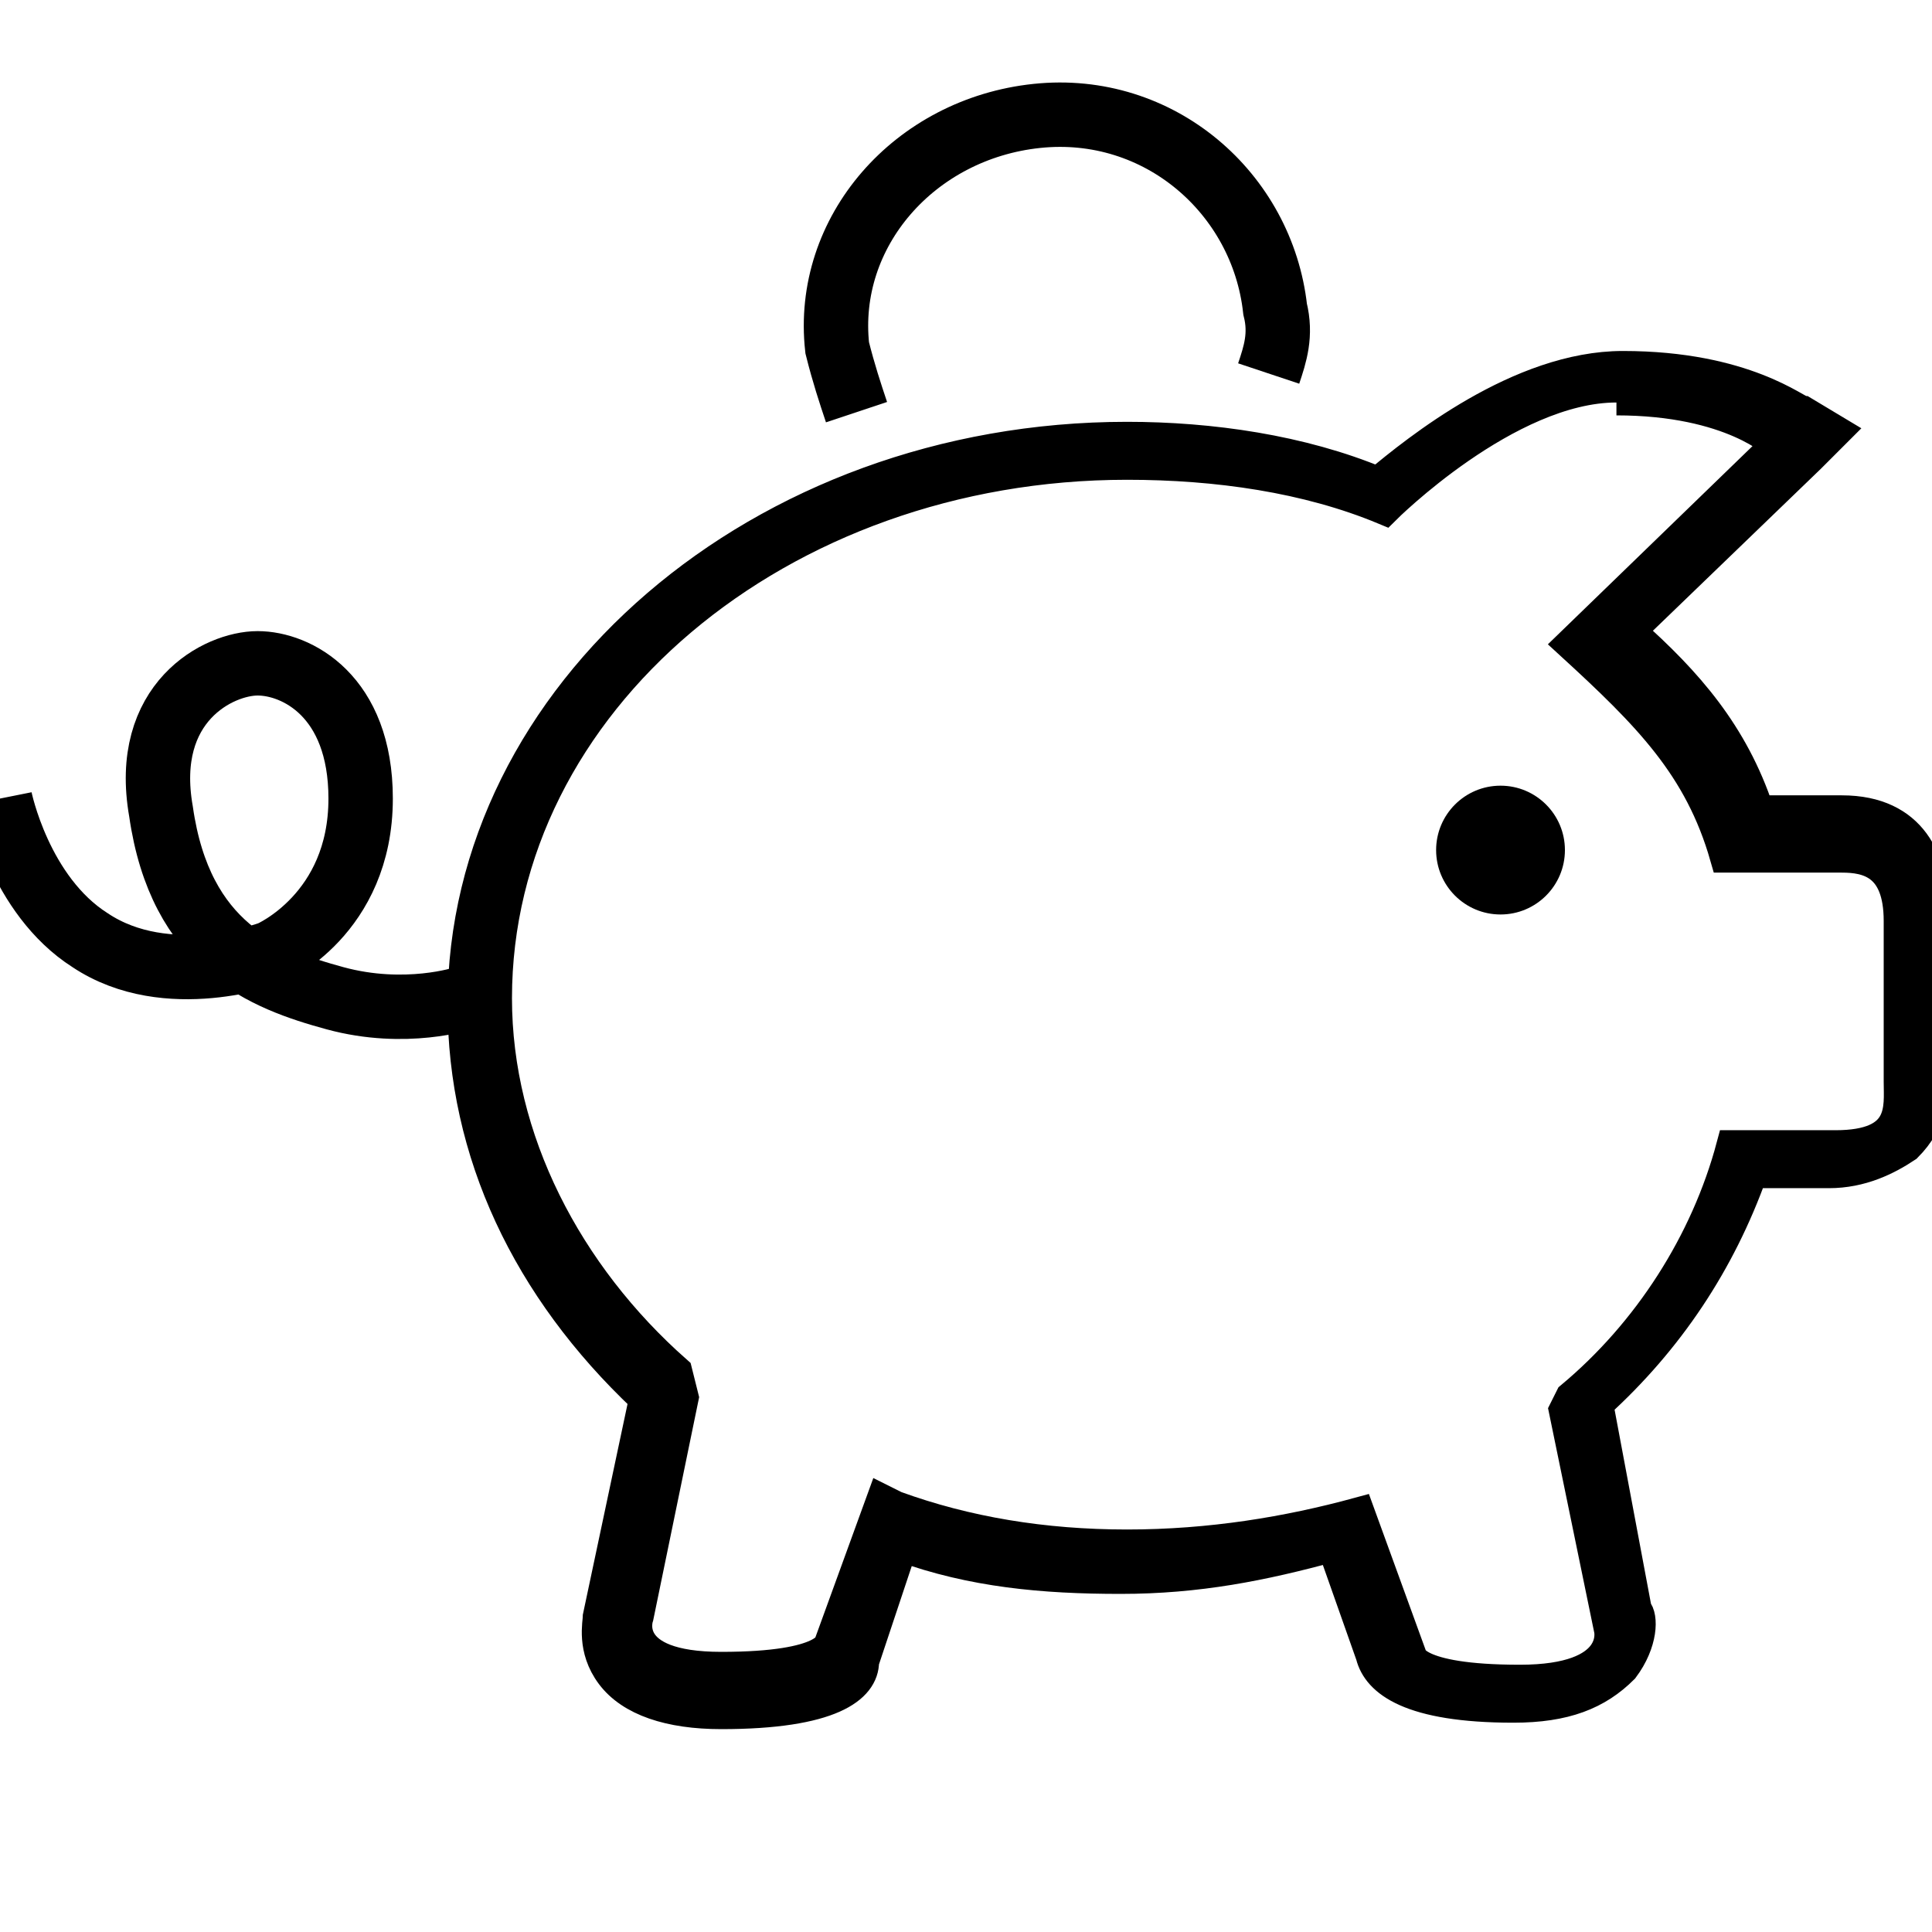 <?xml version="1.0" encoding="utf-8"?>
<!-- Generator: Adobe Illustrator 26.5.0, SVG Export Plug-In . SVG Version: 6.00 Build 0)  -->
<svg version="1.1" id="Calque_1" xmlns="http://www.w3.org/2000/svg" xmlns:xlink="http://www.w3.org/1999/xlink" x="0px" y="0px"
	 viewBox="0 0 30 30" style="enable-background:new 0 0 30 30;" xml:space="preserve">
<style type="text/css">
	.st0{fill:none;stroke:#000000;stroke-miterlimit:10;}
	.st1{stroke:#000000;stroke-width:0.5;stroke-miterlimit:10;}
</style>
<g>
	<path class="st0" d="M13.3,6.4c-0.1-0.3-0.2-0.6-0.3-1c-0.2-1.8,1.2-3.4,3.1-3.6c1.9-0.2,3.5,1.2,3.7,3c0.1,0.4,0,0.7-0.1,1"/>
	<path class="st0" d="M0,12.4c0,0,0.3,1.5,1.4,2.2c1.2,0.8,2.8,0.2,2.8,0.2s1.4-0.6,1.4-2.4c0-1.6-1-2.1-1.6-2.1s-1.8,0.6-1.5,2.3
		c0.3,2.1,1.6,2.6,2.7,2.9c1.1,0.3,2,0,2,0"/>
	<ellipse cx="23.3" cy="13.2" rx="1" ry="1"/>
	<path class="st1" d="M25.3,6.2h-0.2c1.8,0,2.5,0.7,2.5,0.7l-3.2,3.1c1.2,1.1,2,1.9,2.4,3.3h1.6c0.1,0,0.1,0,0.2,0
		c0.4,0,0.9,0.1,0.9,1v2.5c0,0.4,0.1,1-1,1h-1.6c-0.4,1.5-1.3,2.9-2.5,3.9l-0.1,0.2l0.7,3.4c0,0,0.2,0.8-1.4,0.8
		c-1.7,0-1.7-0.4-1.7-0.4l-0.8-2.2C20,23.8,18.8,24,17.5,24c-1.3,0-2.5-0.2-3.6-0.6l-0.2-0.1l-0.8,2.2c0,0,0,0.4-1.7,0.4
		c-1.6,0-1.3-0.8-1.3-0.8l0.7-3.4l-0.1-0.4c-1.7-1.5-2.8-3.6-2.8-5.8c0-4.6,4.4-8.3,9.8-8.3c1.4,0,2.8,0.2,4,0.7
		c0,0,1.9-1.9,3.6-1.9 M25.2,5.7L25.2,5.7c-1.6,0-3.2,1.3-3.8,1.8c-1.2-0.5-2.6-0.7-3.9-0.7c-5.7,0-10.3,4-10.3,8.8
		c0,2.3,1,4.4,2.8,6.1v0.1l-0.7,3.3c0,0.1-0.1,0.5,0.2,0.9c0.3,0.4,0.9,0.6,1.7,0.6c1.7,0,2.2-0.4,2.2-0.8l0.6-1.8
		c1.1,0.4,2.2,0.5,3.4,0.5c1.2,0,2.2-0.2,3.3-0.5l0.6,1.7c0.1,0.4,0.6,0.8,2.2,0.8c0.8,0,1.3-0.2,1.7-0.6c0.3-0.4,0.3-0.8,0.2-0.9
		l-0.6-3.2c1.1-1,1.9-2.2,2.4-3.6h1.2c0.5,0,0.9-0.2,1.2-0.4c0.4-0.4,0.4-0.8,0.4-1.1v-2.6c0-0.7-0.3-1.5-1.4-1.5h-0.1h-0.1h-1.1
		c-0.4-1.2-1.1-2-2-2.8l2.8-2.7l0.4-0.4L28,6.4C27.9,6.4,27.1,5.7,25.2,5.7L25.2,5.7L25.2,5.7z"/>
</g>
</svg>
